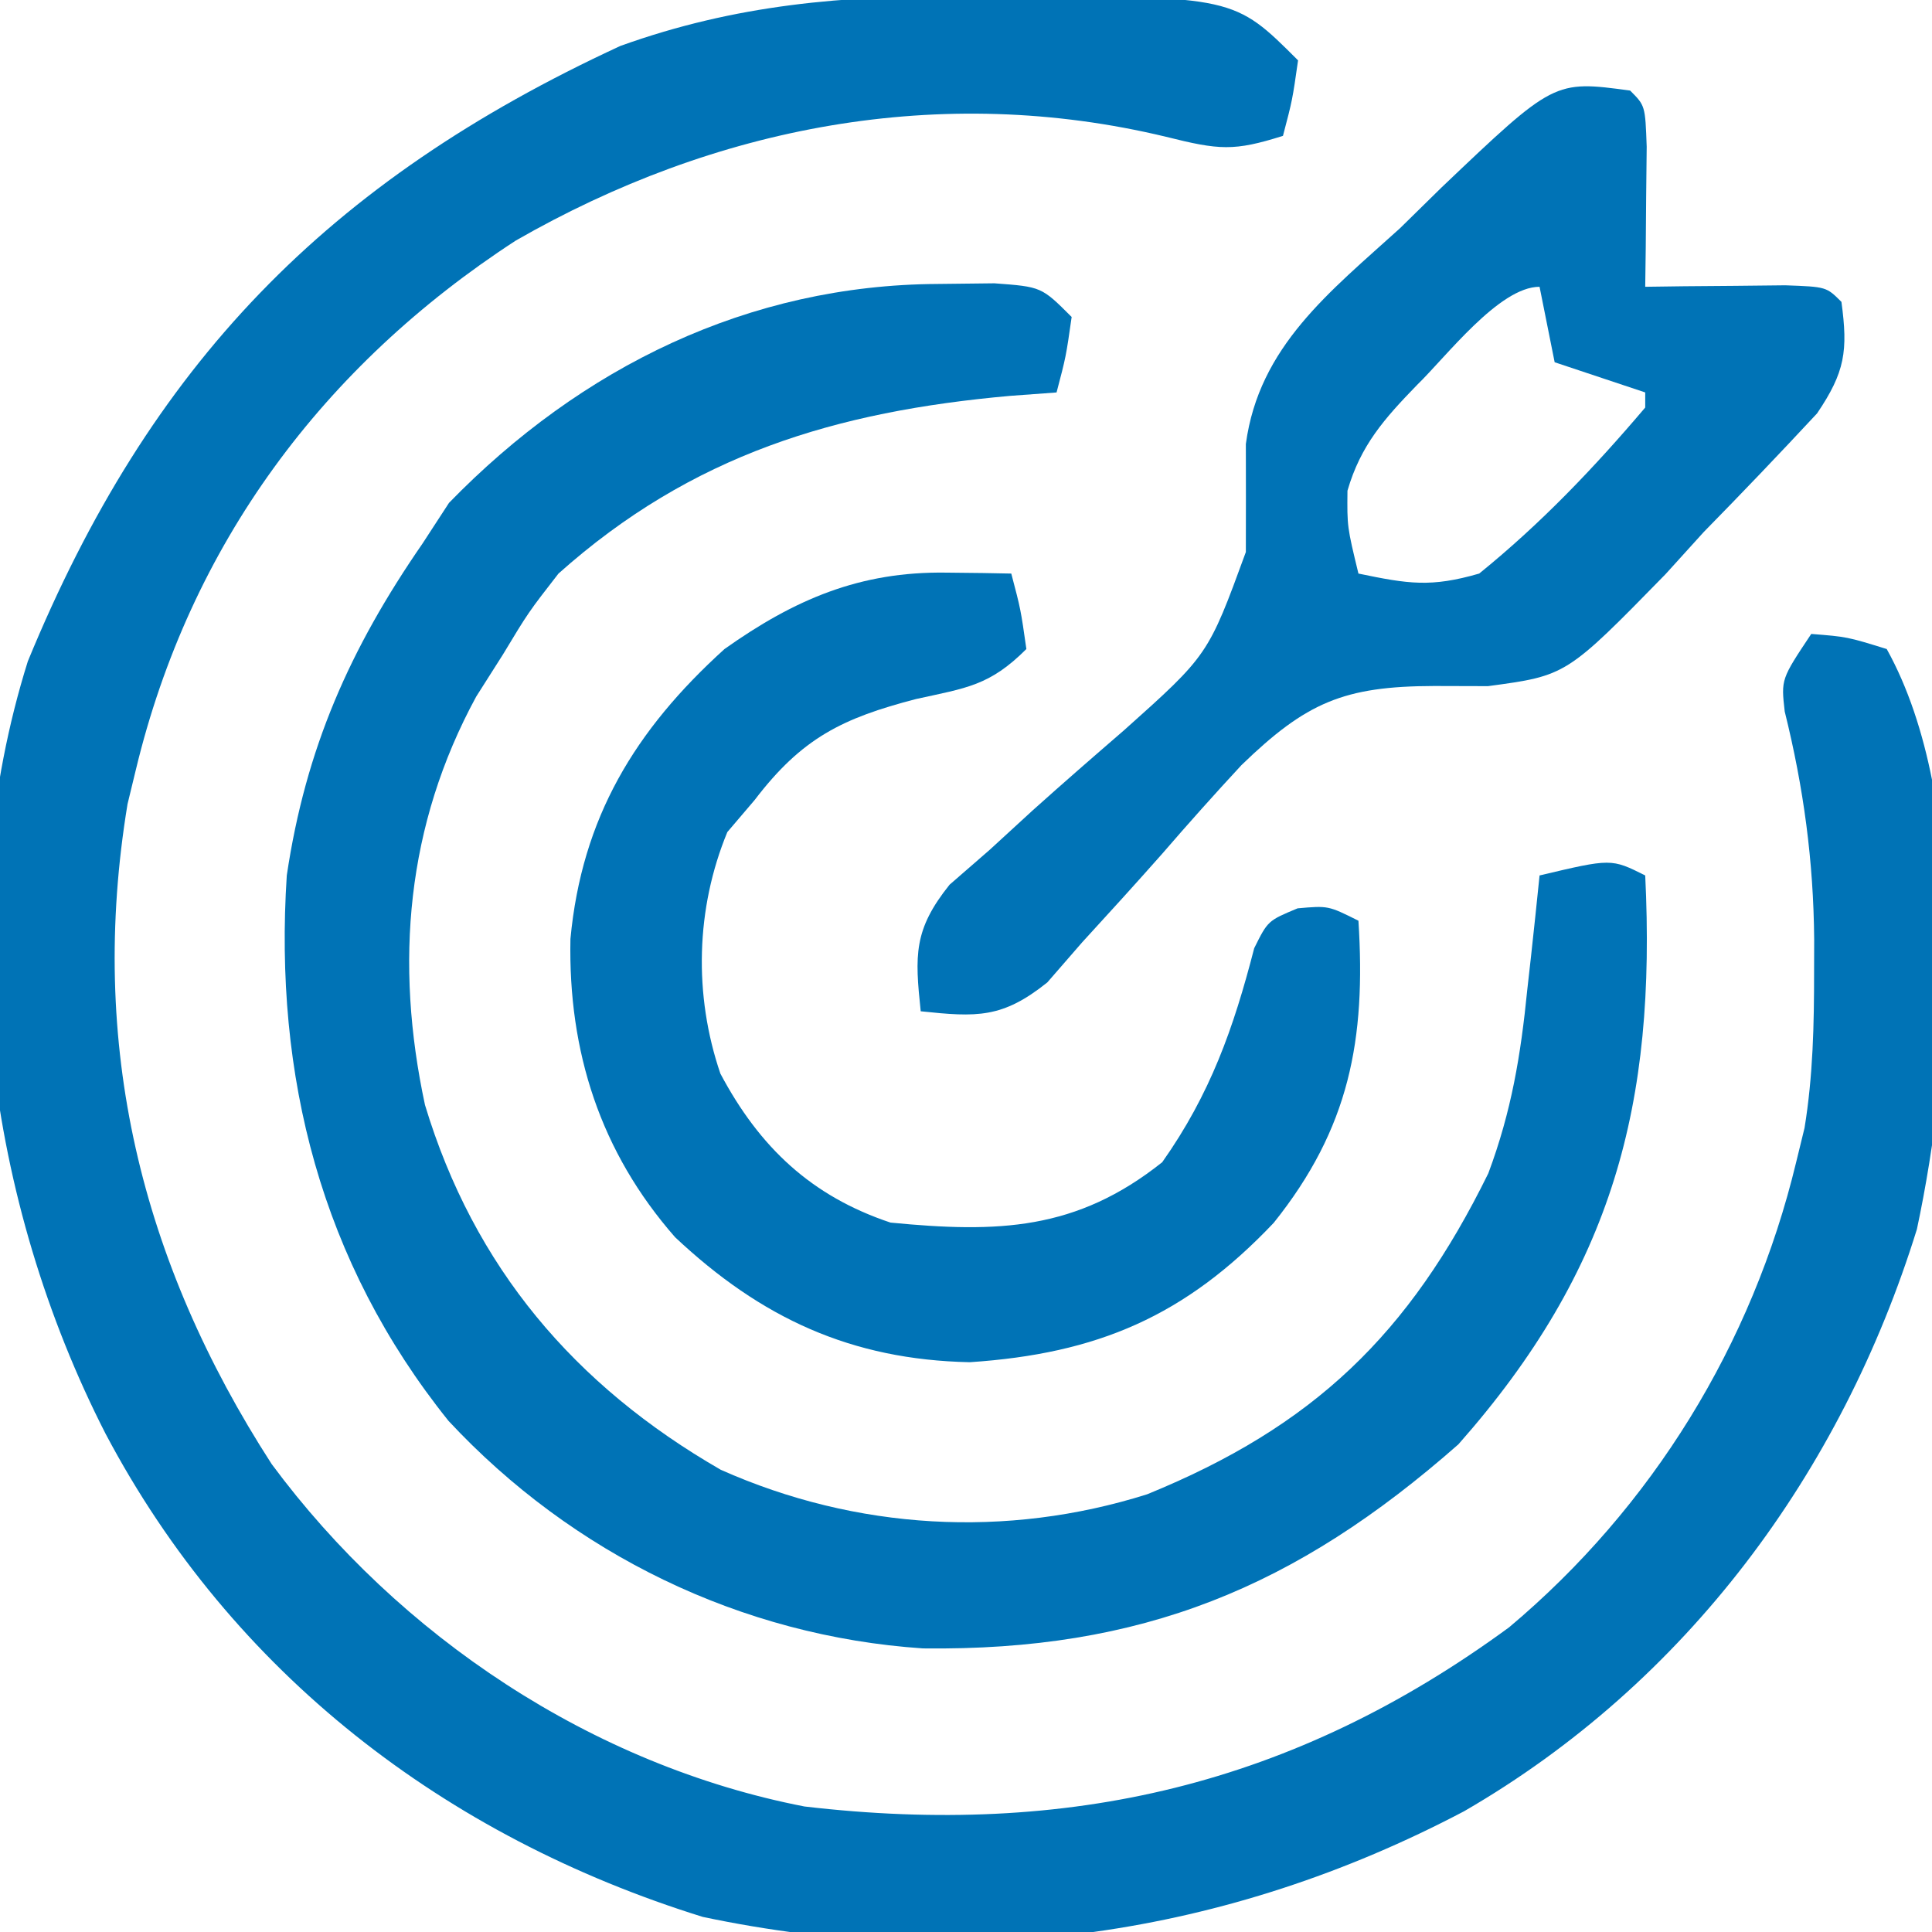 <svg id="SvgjsSvg1001" width="288" height="288" xmlns="http://www.w3.org/2000/svg" version="1.1" xmlns:xlink="http://www.w3.org/1999/xlink" xmlns:svgjs="http://svgjs.com/svgjs"><defs id="SvgjsDefs1002"></defs><g id="SvgjsG1008"><svg xmlns="http://www.w3.org/2000/svg" viewBox="0 0 128 128" width="288" height="288"><path fill="#0073b6" d="M0 0 C0.933 -0.008 1.867 -0.015 2.828 -0.023 C17.768 0.018 17.768 0.018 22 4.25 C21.625 6.875 21.625 6.875 21 9.25 C17.748 10.279 16.787 10.197 13.25 9.312 C-1.7 5.717 -16.647 8.619 -29.828 16.188 C-42.592 24.487 -51.412 36.336 -55 51.25 C-55.182 52 -55.364 52.75 -55.551 53.523 C-58.171 69.424 -54.687 83.797 -46 97.25 C-37.559 108.653 -24.764 117.205 -10.703 119.934 C6.771 121.979 21.662 118.561 35.984 108.062 C45.457 100.108 52.094 89.332 55 77.25 C55.275 76.127 55.275 76.127 55.555 74.98 C56.119 71.523 56.19 68.119 56.188 64.625 C56.19 63.922 56.192 63.219 56.194 62.495 C56.15 57.293 55.498 52.449 54.242 47.387 C54 45.25 54 45.25 56 42.25 C58.375 42.438 58.375 42.438 61 43.25 C66.631 53.385 65.34 70.739 63 81.688 C58.003 97.817 47.697 111.754 33 120.25 C17.283 128.53 0.117 130.957 -17.438 127.25 C-34.507 121.945 -48.611 111.109 -57 95.25 C-64.847 79.913 -67.417 60.82 -62.156 44.062 C-54.077 24.411 -42.326 12.271 -22.898 3.293 C-15.28 0.552 -8.059 -0.067 0 0 Z " transform="translate(64 -.25)" class="colorEC5C1F svgShape"></path><path fill="#0073b6" d="M0 0 C1.24 -0.014 2.48 -0.028 3.758 -0.043 C6.875 0.188 6.875 0.188 8.875 2.188 C8.5 4.812 8.5 4.812 7.875 7.188 C6.859 7.262 5.843 7.337 4.797 7.414 C-6.718 8.444 -16.276 11.29 -25.125 19.188 C-27.118 21.753 -27.118 21.753 -28.812 24.562 C-29.394 25.478 -29.975 26.393 -30.574 27.336 C-35.21 35.86 -35.988 44.987 -33.969 54.391 C-30.725 65.142 -24.063 72.983 -14.375 78.562 C-5.401 82.559 4.552 83.129 13.875 80.188 C24.911 75.688 31.238 69.585 36.48 58.922 C38.018 54.804 38.629 51.094 39.062 46.75 C39.144 46.018 39.226 45.287 39.311 44.533 C39.508 42.752 39.693 40.97 39.875 39.188 C44.625 38.062 44.625 38.062 46.875 39.188 C47.61 54.308 44.746 65.28 34.5 76.875 C23.719 86.373 13.505 90.577 -0.977 90.398 C-13.028 89.591 -24.195 84.144 -32.41 75.324 C-40.853 64.804 -43.987 52.481 -43.125 39.188 C-41.871 30.762 -38.943 24.163 -34.125 17.188 C-33.547 16.301 -32.97 15.414 -32.375 14.5 C-23.611 5.492 -12.513 0.065 0 0 Z " transform="translate(62.125 18.813)" class="colorEC5C1F svgShape"></path><path fill="#0073b6" d="M0 0 C1 1 1 1 1.098 3.723 C1.086 4.825 1.074 5.927 1.062 7.062 C1.053 8.167 1.044 9.272 1.035 10.41 C1.024 11.265 1.012 12.119 1 13 C2.282 12.983 2.282 12.983 3.59 12.965 C4.695 12.956 5.799 12.947 6.938 12.938 C8.04 12.926 9.142 12.914 10.277 12.902 C13 13 13 13 14 14 C14.439 17.249 14.243 18.641 12.386 21.388 C9.916 24.044 7.416 26.661 4.875 29.25 C4.038 30.173 3.202 31.096 2.34 32.047 C-4.227 38.762 -4.227 38.762 -9.417 39.459 C-10.597 39.456 -11.777 39.452 -12.992 39.449 C-18.961 39.466 -21.451 40.528 -25.75 44.691 C-27.535 46.617 -29.285 48.575 -31 50.562 C-32.751 52.542 -34.526 54.493 -36.312 56.441 C-37.072 57.315 -37.831 58.188 -38.613 59.088 C-41.593 61.475 -43.278 61.392 -47 61 C-47.392 57.278 -47.475 55.593 -45.088 52.613 C-44.215 51.854 -43.341 51.095 -42.441 50.312 C-41.498 49.448 -40.556 48.583 -39.584 47.691 C-37.592 45.904 -35.579 44.151 -33.553 42.402 C-27.955 37.399 -27.955 37.399 -25.459 30.574 C-25.453 28.188 -25.452 25.803 -25.459 23.417 C-24.59 16.947 -19.894 13.335 -15.25 9.125 C-14.342 8.234 -13.435 7.344 -12.5 6.426 C-5.034 -0.68 -5.034 -0.68 0 0 Z M-14.115 19.503 C-16.278 21.733 -17.855 23.498 -18.727 26.512 C-18.751 28.896 -18.751 28.896 -18 32 C-14.682 32.689 -13.204 32.927 -10 32 C-5.914 28.69 -2.4 25.006 1 21 C1 20.67 1 20.34 1 20 C-0.98 19.34 -2.96 18.68 -5 18 C-5.33 16.35 -5.66 14.7 -6 13 C-8.677 13 -12.187 17.636 -14.115 19.503 Z " transform="translate(108 6)" class="colorEB5C1F svgShape"></path><path fill="#0073b6" d="M0 0 C1.212 0.014 1.212 0.014 2.449 0.027 C3.372 0.045 3.372 0.045 4.312 0.062 C4.938 2.438 4.938 2.438 5.312 5.062 C2.873 7.502 1.336 7.639 -2 8.375 C-6.877 9.644 -9.556 10.952 -12.688 15.062 C-13.286 15.764 -13.884 16.465 -14.5 17.188 C-16.592 22.252 -16.74 27.977 -14.961 33.191 C-12.362 38.083 -8.919 41.319 -3.688 43.062 C3.432 43.754 8.625 43.589 14.312 39.062 C17.492 34.558 19.036 30.201 20.406 24.883 C21.312 23.062 21.312 23.062 23.281 22.242 C25.312 22.062 25.312 22.062 27.312 23.062 C27.813 30.941 26.723 36.802 21.699 43.078 C15.832 49.271 10.009 51.749 1.562 52.312 C-6.296 52.15 -12.266 49.386 -17.961 44.031 C-22.915 38.382 -25.047 31.737 -24.895 24.27 C-24.141 16.236 -20.614 10.43 -14.688 5.062 C-10.041 1.768 -5.717 -0.083 0 0 Z " transform="translate(62.688 37.938)" class="colorEC5C1F svgShape"></path></svg></g></svg>